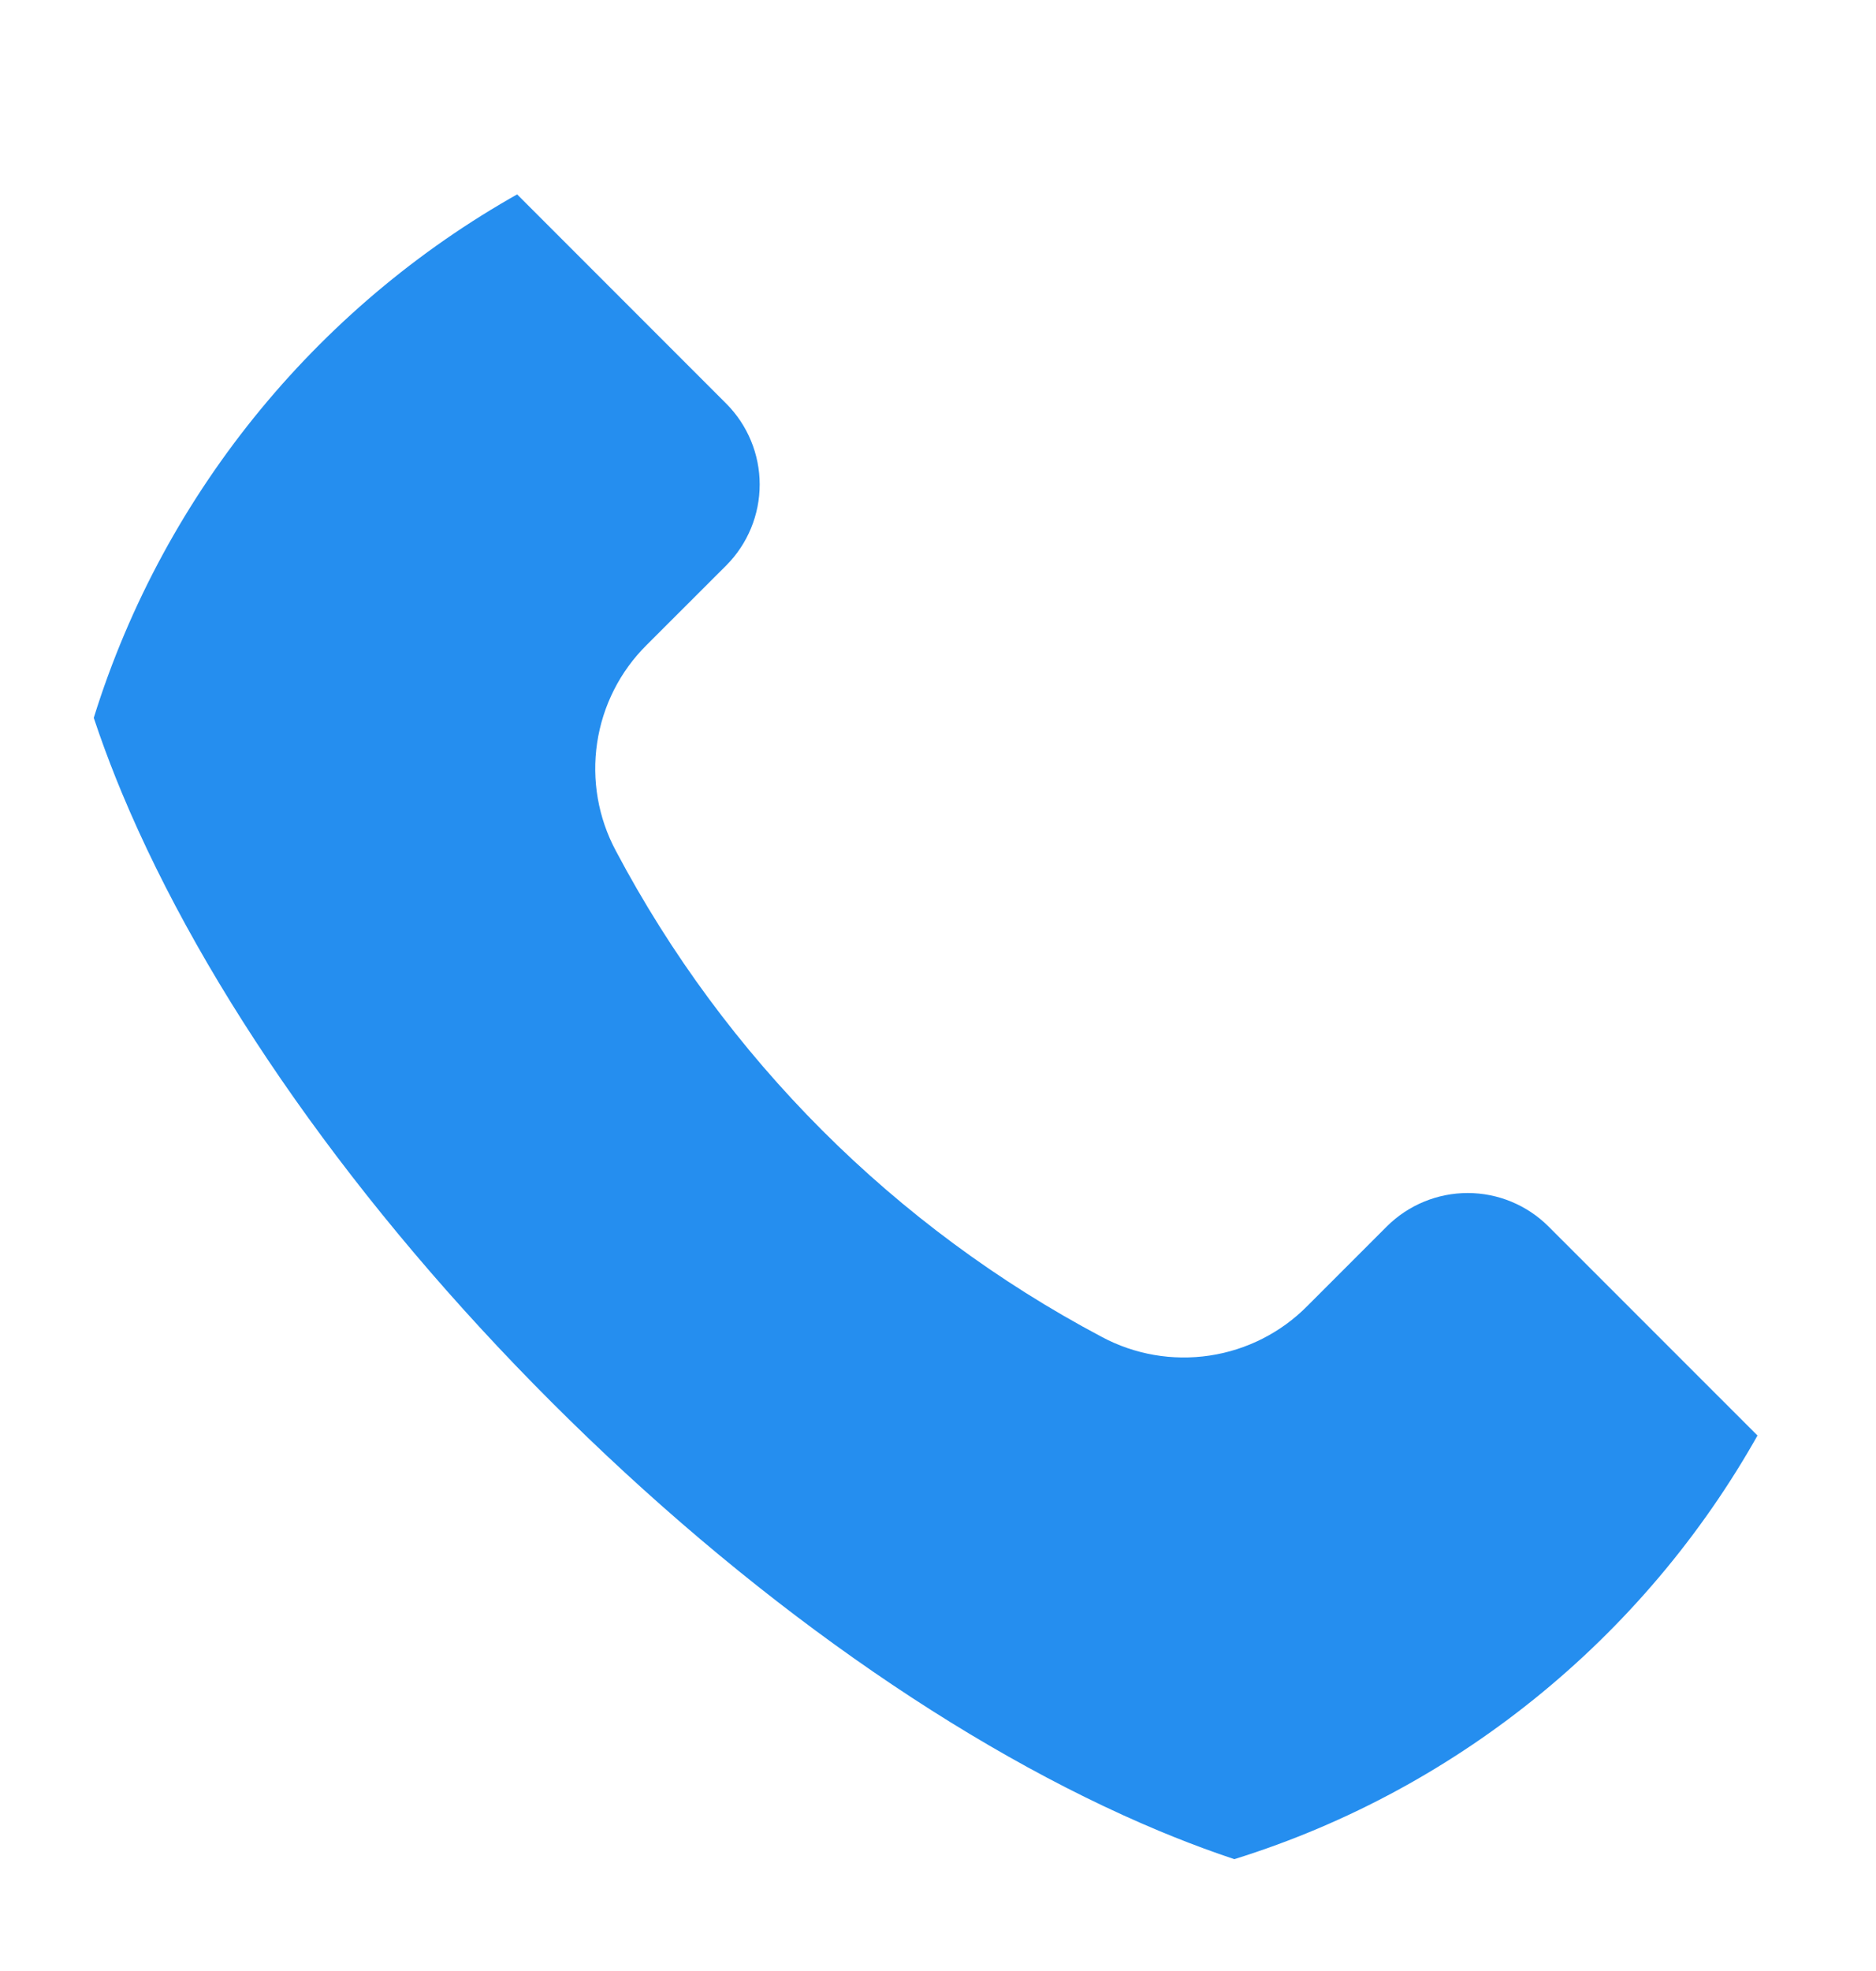 <svg width="20" height="21" viewBox="0 0 20 21" fill="none" xmlns="http://www.w3.org/2000/svg">
<g clip-path="url(#clip0_122_141)">
<path fill-rule="evenodd" clip-rule="evenodd" d="M19.627 17.908C19.498 18.036 19.343 18.201 19.178 18.375C18.766 18.811 18.252 19.354 17.93 19.574C16.235 20.732 13.968 20.178 12.364 19.51C10.248 18.628 7.944 17.003 5.876 14.935C3.806 12.866 2.181 10.562 1.299 8.447C0.632 6.843 0.076 4.575 1.235 2.879C1.455 2.557 1.999 2.044 2.435 1.632C2.609 1.467 2.772 1.312 2.901 1.183C3.13 0.956 3.44 0.828 3.763 0.828C4.086 0.828 4.396 0.956 4.625 1.183L7.743 4.301C7.971 4.53 8.099 4.84 8.099 5.162C8.099 5.485 7.971 5.795 7.743 6.024L6.894 6.872C6.61 7.153 6.425 7.519 6.366 7.915C6.307 8.31 6.377 8.714 6.566 9.066C7.734 11.272 9.538 13.075 11.744 14.243C12.096 14.432 12.5 14.502 12.895 14.443C13.29 14.384 13.656 14.199 13.937 13.915L14.785 13.067C15.014 12.839 15.324 12.711 15.647 12.711C15.97 12.711 16.279 12.839 16.508 13.067L19.627 16.185C19.855 16.414 19.983 16.724 19.983 17.047C19.983 17.369 19.855 17.679 19.627 17.908Z" fill="#258EEF"/>
</g>
<defs>
<clipPath id="clip0_122_141">
<rect x="0.563" y="0.827" width="19.418" height="19.418" rx="9.709" fill="white"/>
</clipPath>
</defs>
</svg>
